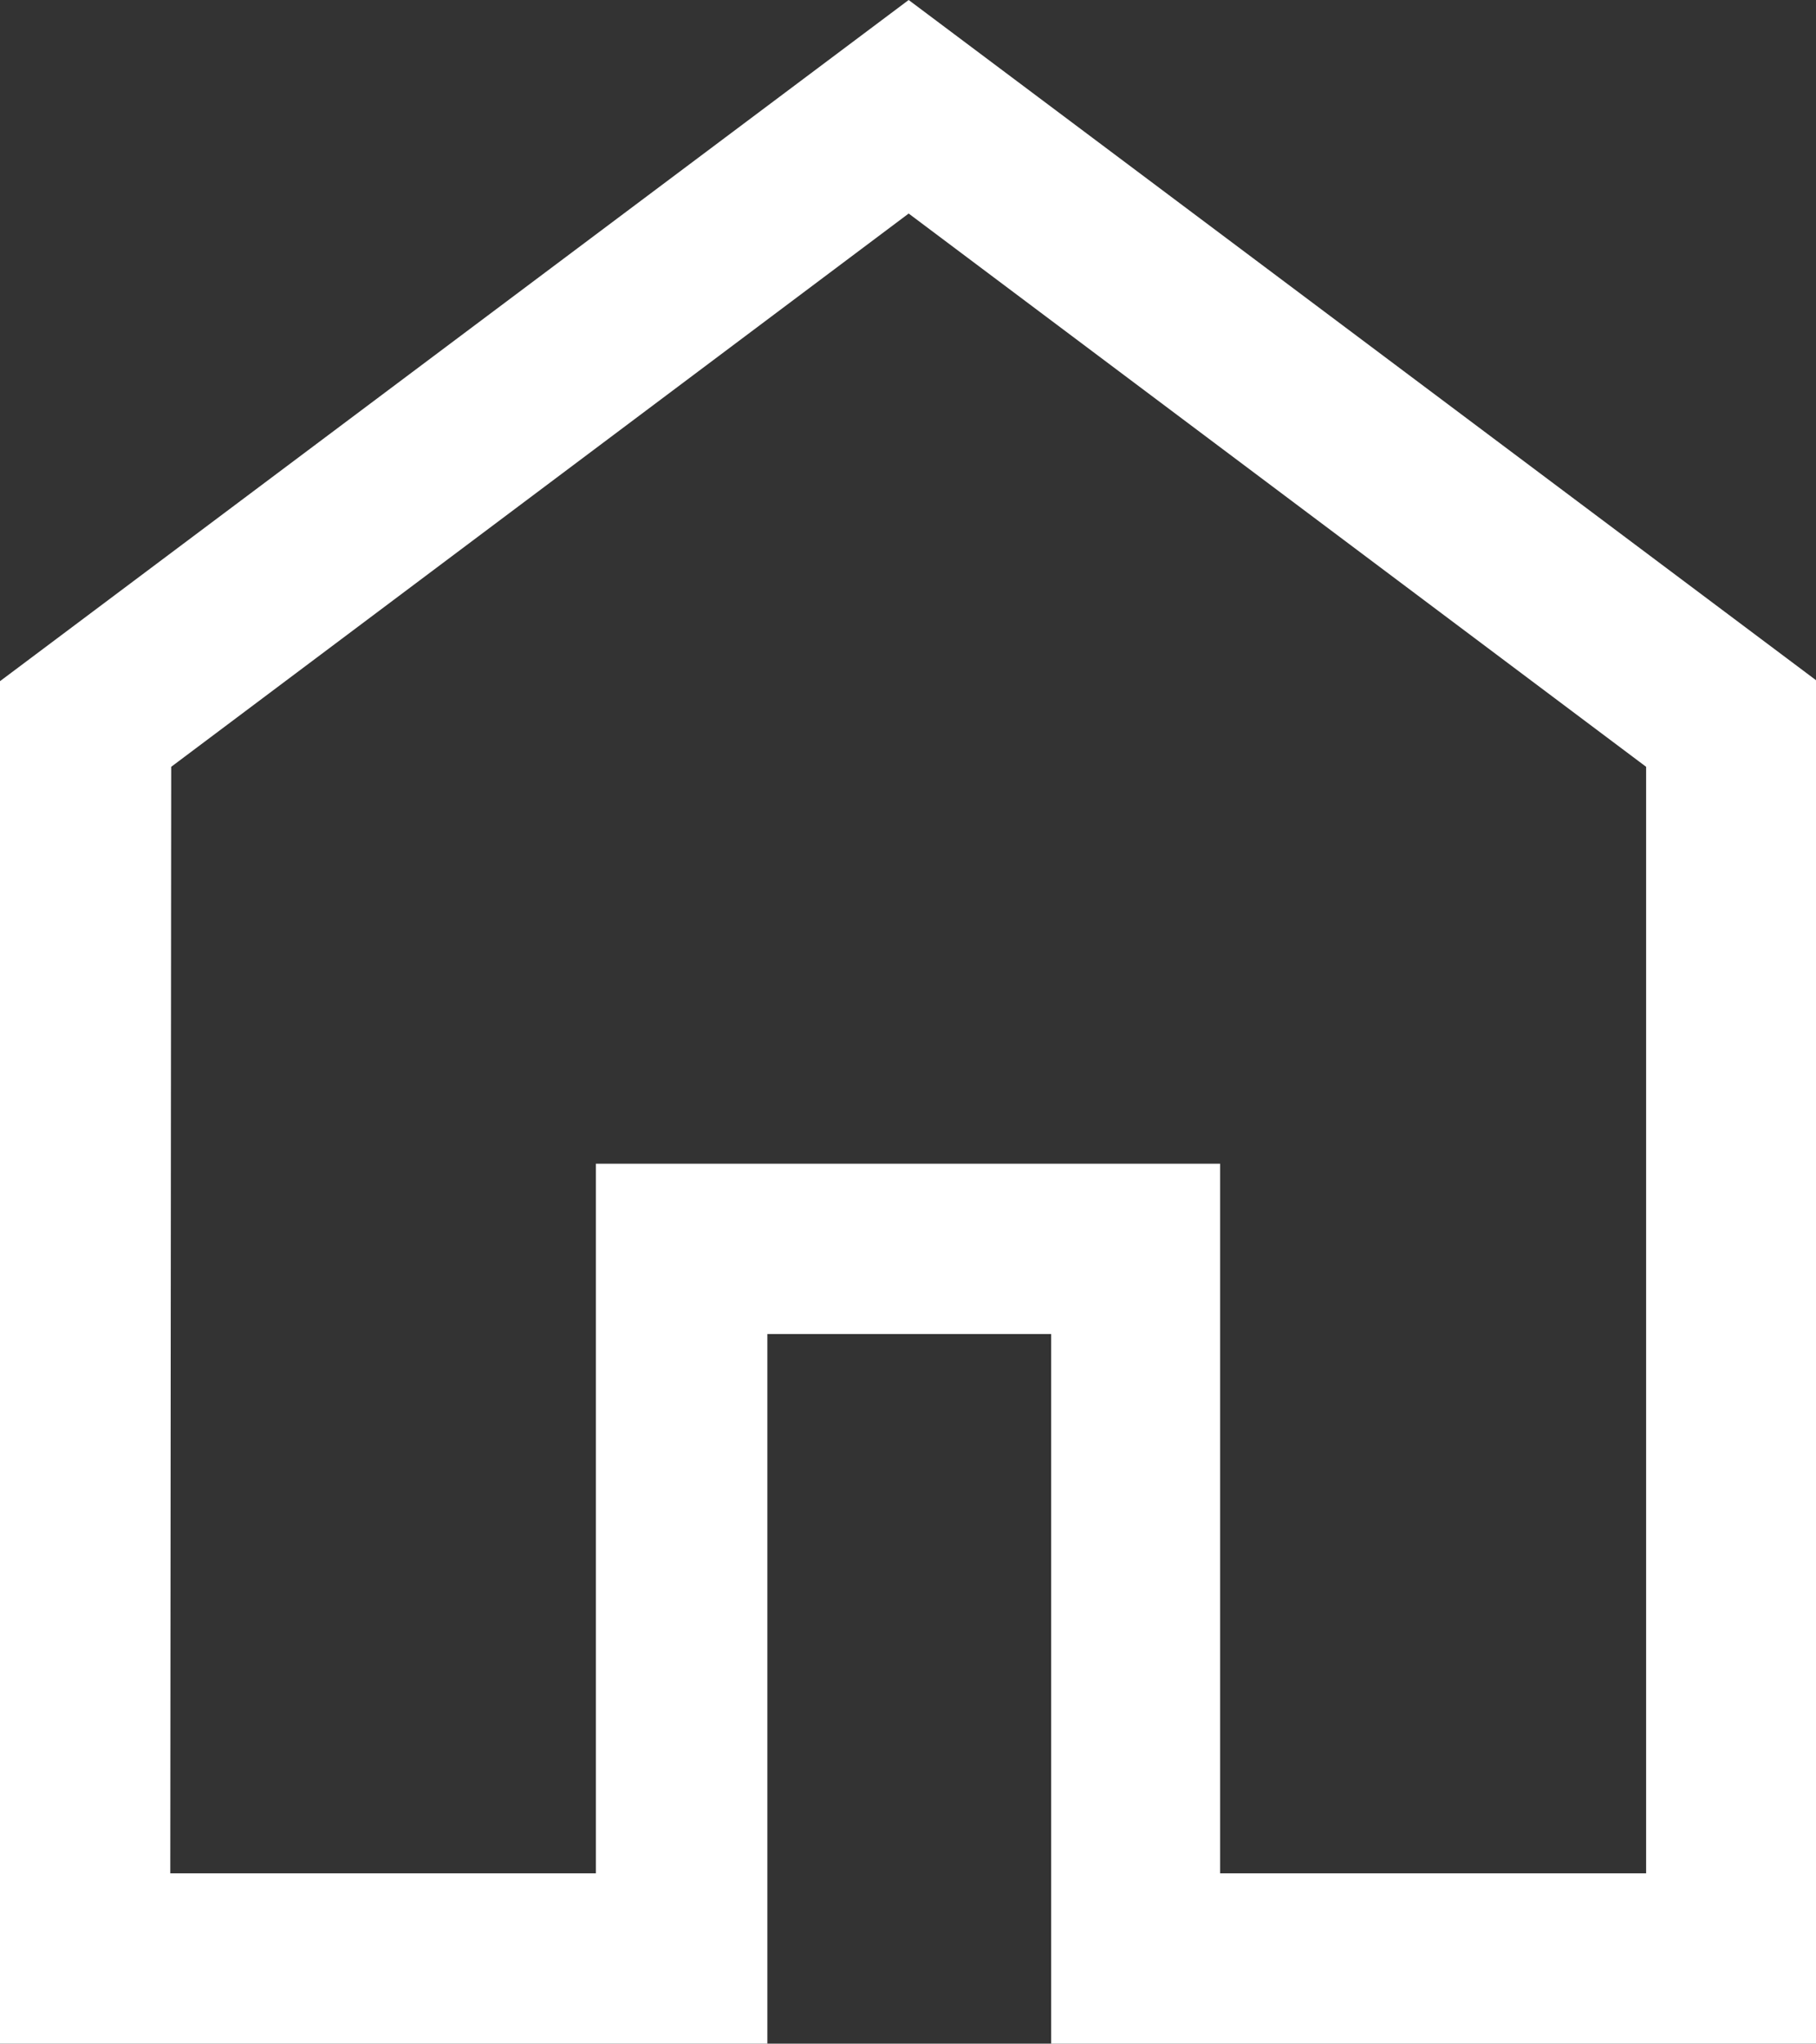 <svg xmlns="http://www.w3.org/2000/svg" width="13.79" height="15.514" viewBox="0 0 13.79 15.514">
  <rect x="0" y="0" width="13.79" height="15.514" fill="#333333" stroke="none"/>
  <path id="home_FILL0_wght400_GRAD0_opsz48" d="M161.293,230.221h3.232v-5.387h4.74v5.387H172.5v-8.4l-5.6-4.2-5.6,4.2ZM160,231.514V221.171L166.9,216l6.9,5.171v10.343h-5.818v-5.387h-2.155v5.387ZM166.9,223.908Z" transform="translate(-160 -216)" fill="#fff"/>
</svg>
